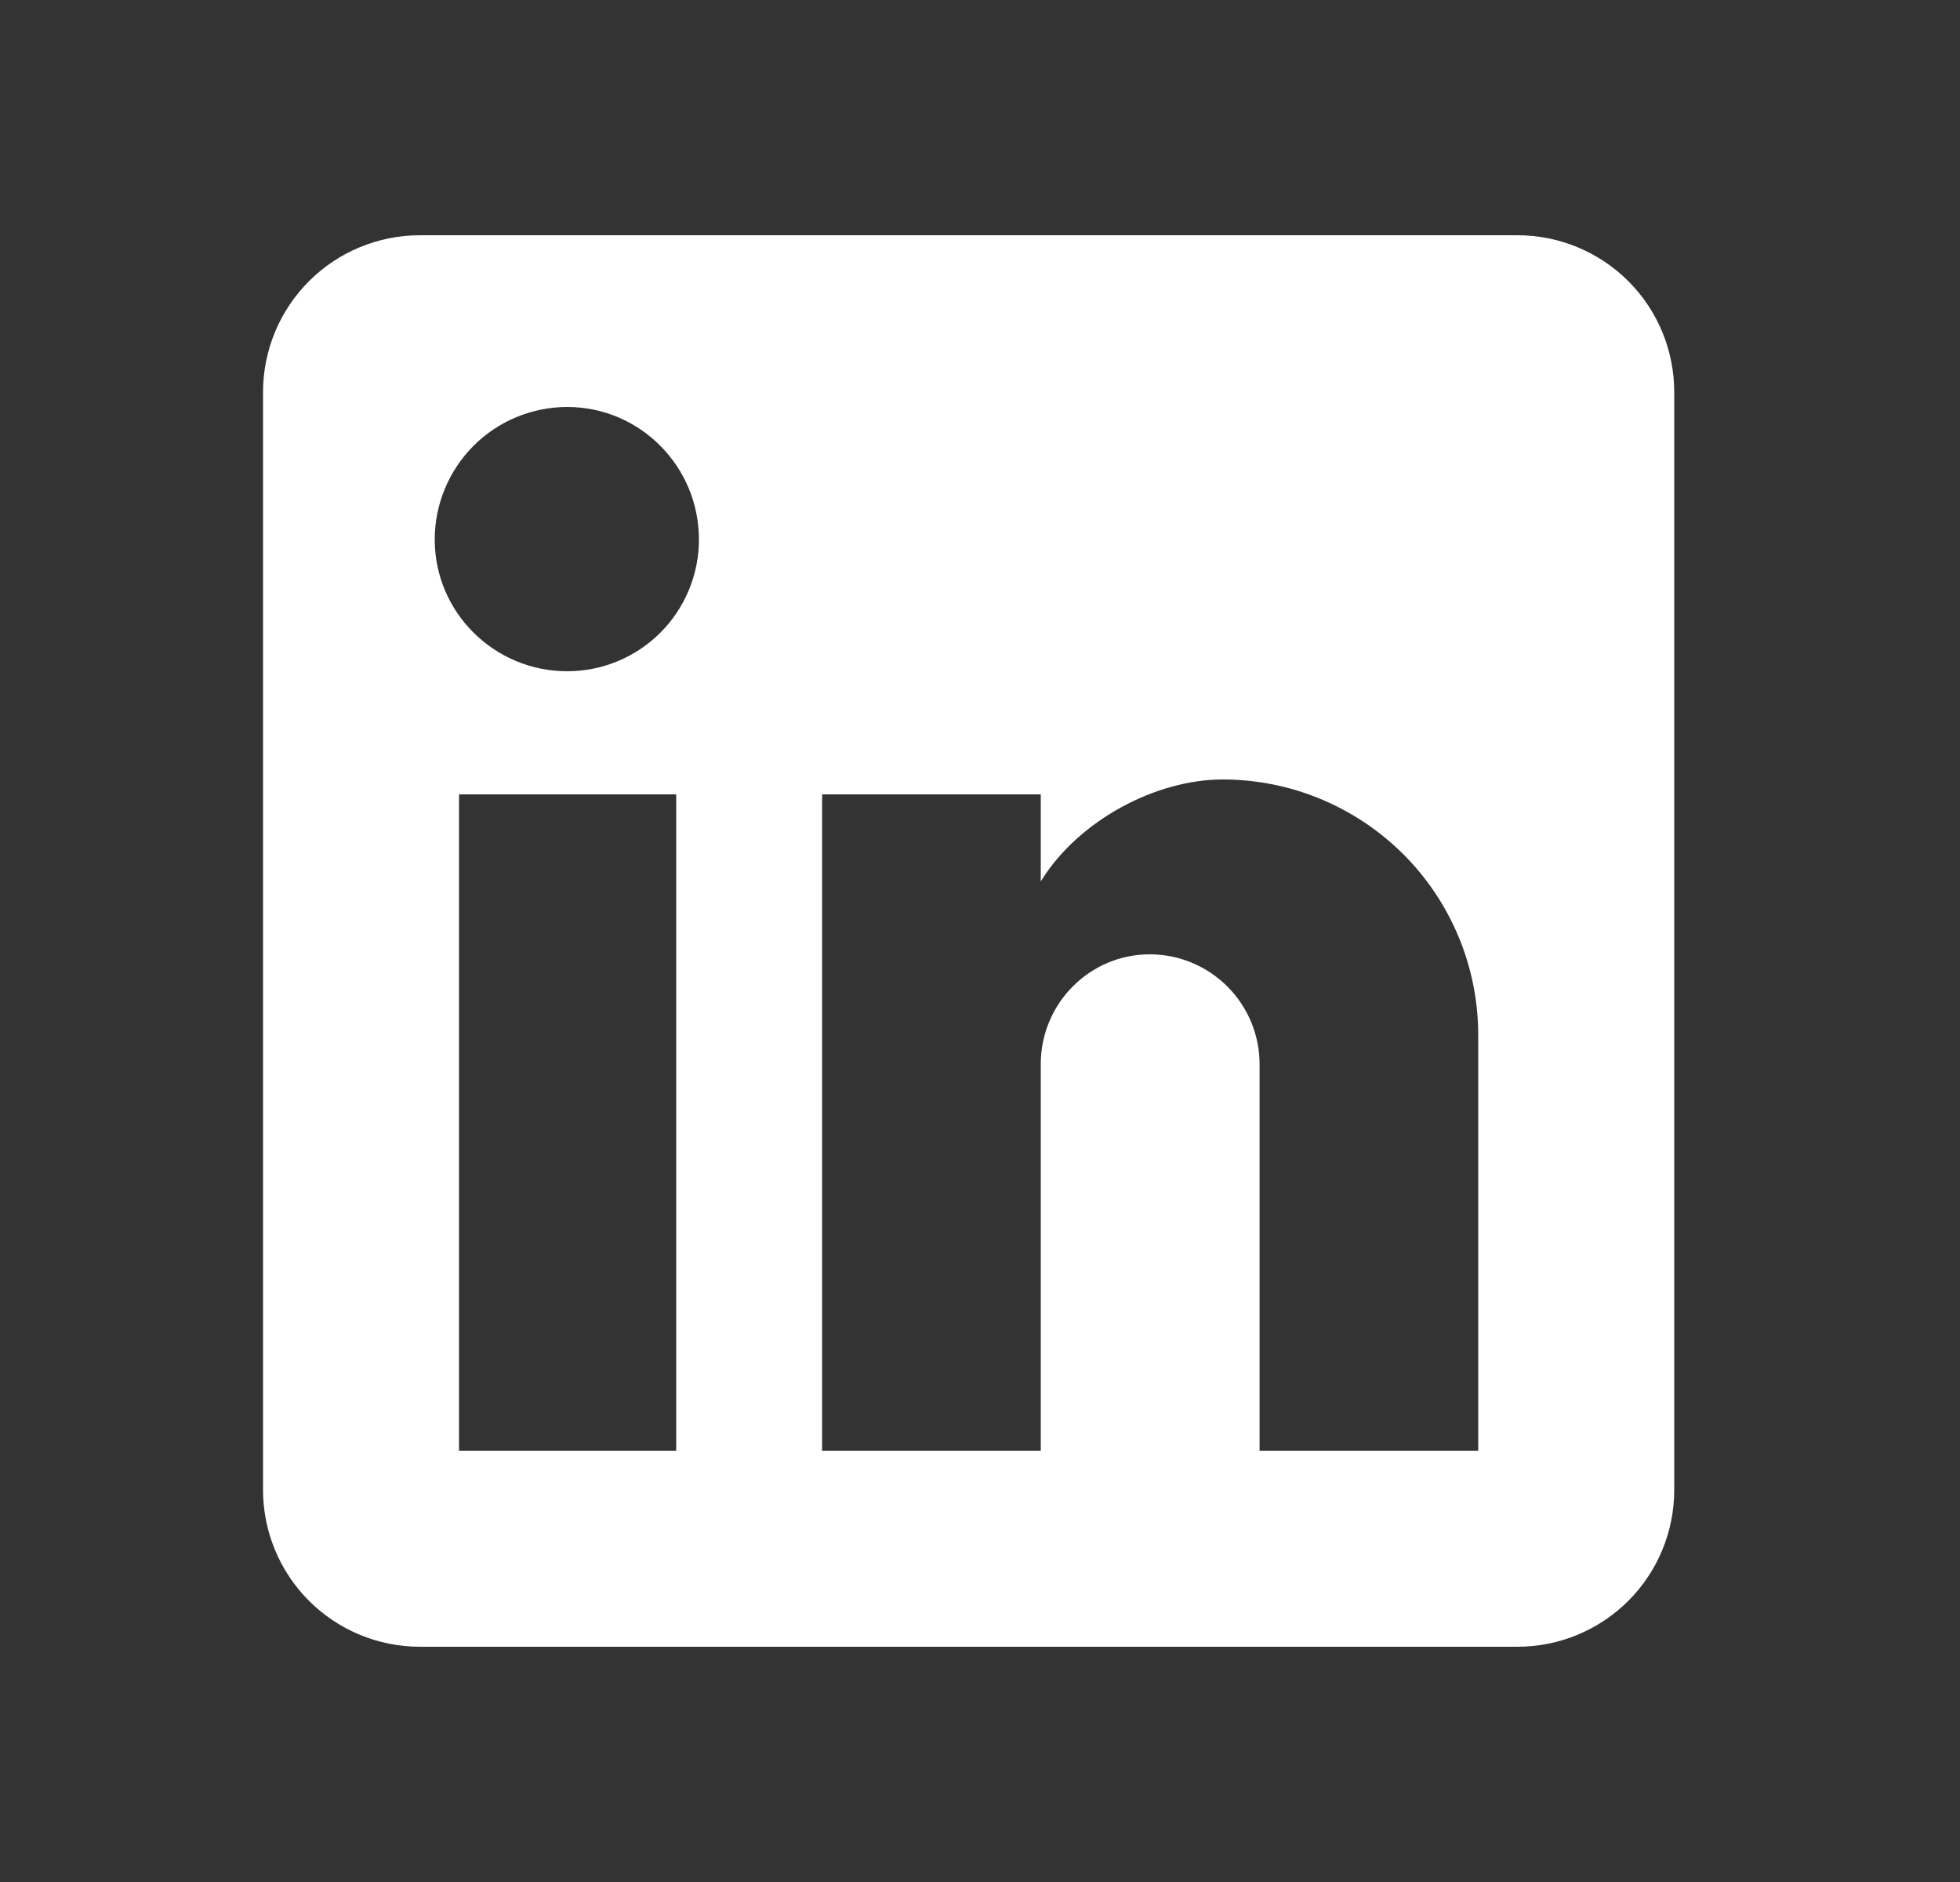 <svg width="25" height="24" viewBox="0 0 25 24" fill="none" xmlns="http://www.w3.org/2000/svg">
<rect x="0" y="0" width="25" height="24" fill="#333333" stroke="none"/>
<path d="M19.355 3C19.886 3 20.395 3.211 20.77 3.586C21.145 3.961 21.355 4.47 21.355 5V19C21.355 19.53 21.145 20.039 20.77 20.414C20.395 20.789 19.886 21 19.355 21H5.355C4.825 21 4.316 20.789 3.941 20.414C3.566 20.039 3.355 19.53 3.355 19V5C3.355 4.47 3.566 3.961 3.941 3.586C4.316 3.211 4.825 3 5.355 3H19.355ZM18.855 18.5V13.2C18.855 12.335 18.512 11.506 17.901 10.895C17.289 10.284 16.46 9.94 15.595 9.94C14.745 9.94 13.755 10.46 13.275 11.24V10.13H10.486V18.5H13.275V13.57C13.275 12.8 13.896 12.17 14.665 12.17C15.037 12.17 15.393 12.318 15.655 12.58C15.918 12.843 16.066 13.199 16.066 13.57V18.5H18.855ZM7.235 8.56C7.681 8.56 8.108 8.383 8.423 8.068C8.738 7.753 8.915 7.326 8.915 6.88C8.915 5.95 8.165 5.19 7.235 5.19C6.787 5.19 6.357 5.368 6.04 5.685C5.724 6.002 5.545 6.432 5.545 6.88C5.545 7.81 6.305 8.56 7.235 8.56ZM8.625 18.5V10.13H5.855V18.5H8.625Z" fill="white"/>
</svg>
